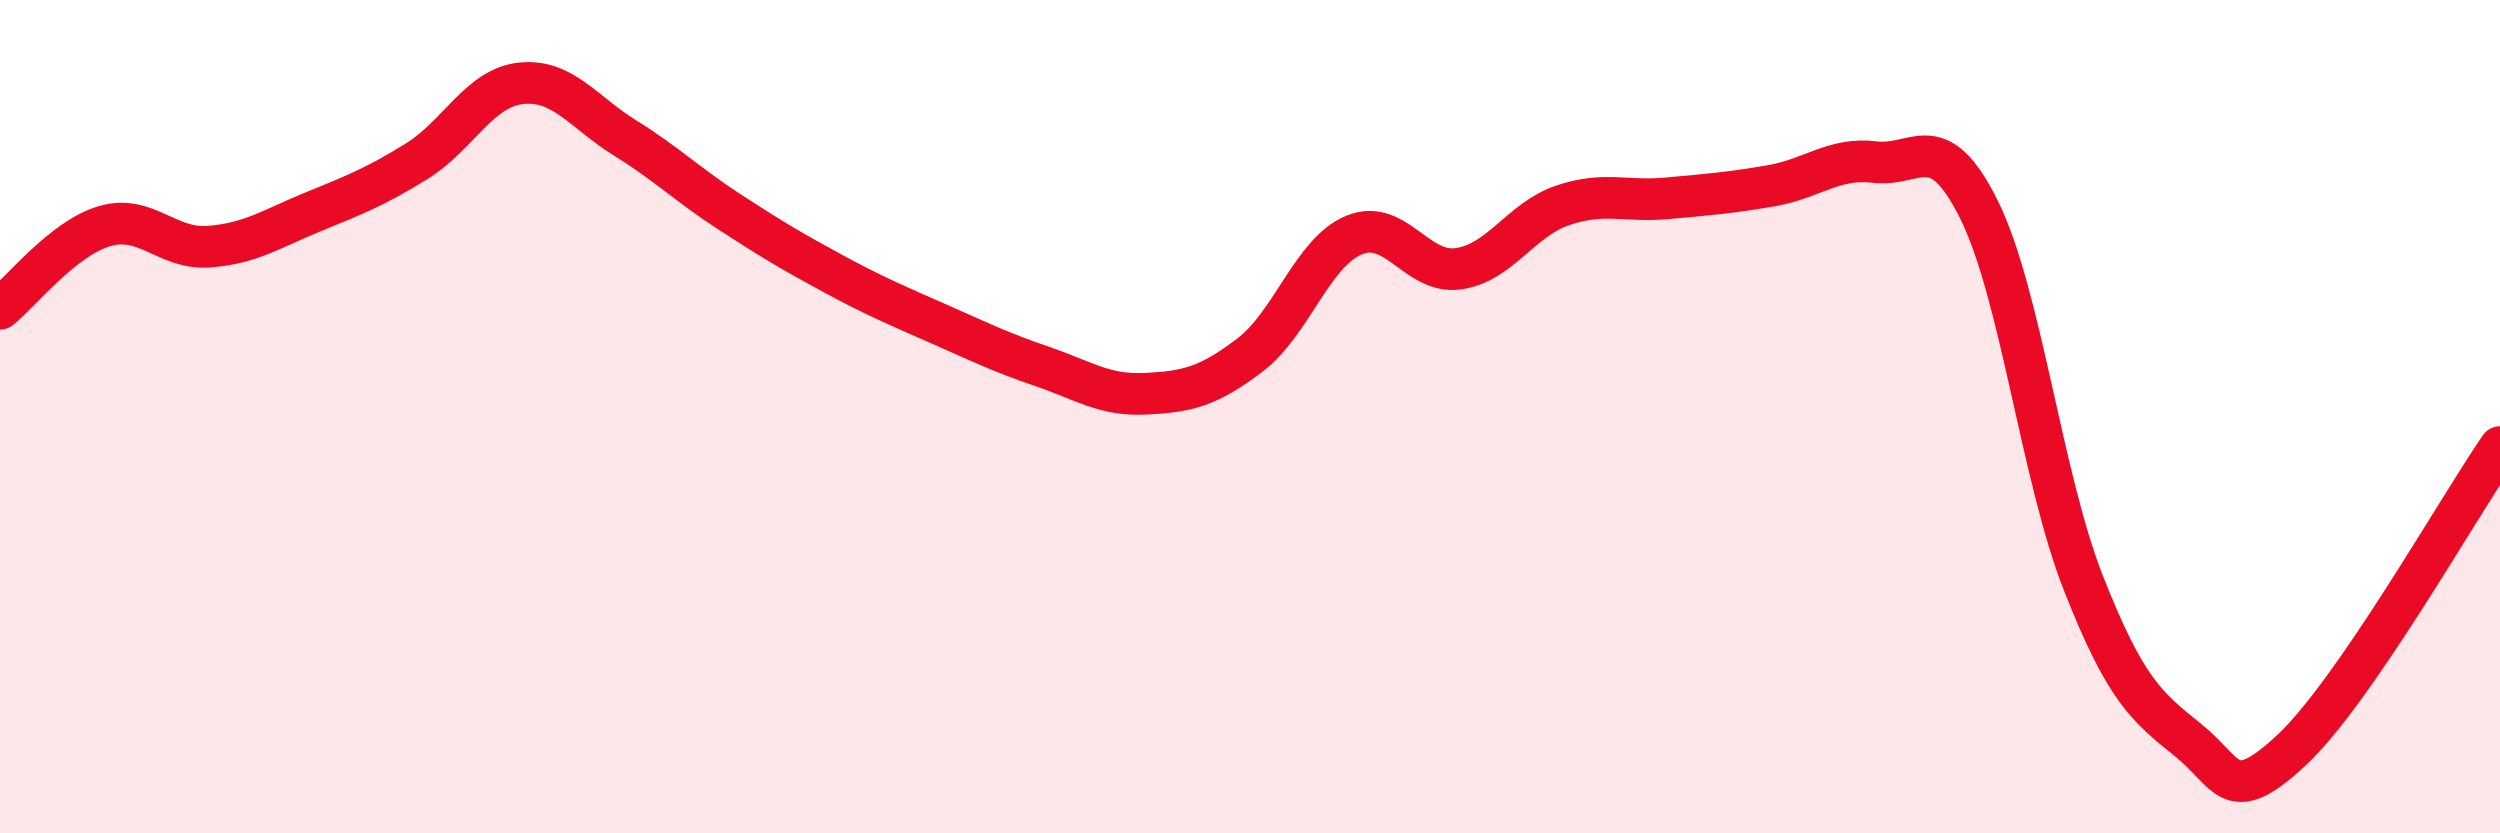
    <svg width="60" height="20" viewBox="0 0 60 20" xmlns="http://www.w3.org/2000/svg">
      <path
        d="M 0,7.41 C 0.5,7.01 1.5,5.73 2.5,5.43 C 3.5,5.13 4,5.99 5,5.92 C 6,5.85 6.5,5.5 7.5,5.09 C 8.5,4.68 9,4.49 10,3.87 C 11,3.25 11.5,2.11 12.5,2 C 13.5,1.89 14,2.69 15,3.31 C 16,3.93 16.5,4.43 17.5,5.08 C 18.5,5.73 19,6.03 20,6.57 C 21,7.11 21.5,7.32 22.5,7.76 C 23.5,8.2 24,8.45 25,8.79 C 26,9.13 26.5,9.5 27.5,9.45 C 28.5,9.4 29,9.28 30,8.52 C 31,7.76 31.5,6.05 32.5,5.64 C 33.5,5.23 34,6.59 35,6.45 C 36,6.31 36.5,5.27 37.5,4.93 C 38.5,4.59 39,4.85 40,4.76 C 41,4.67 41.5,4.63 42.5,4.46 C 43.5,4.29 44,3.77 45,3.89 C 46,4.01 46.5,3.02 47.5,5.04 C 48.5,7.06 49,11.45 50,13.99 C 51,16.53 51.5,16.95 52.5,17.75 C 53.5,18.55 53.5,19.4 55,18 C 56.5,16.6 59,12.18 60,10.73L60 20L0 20Z"
        fill="#EB0A25"
        opacity="0.1"
        stroke-linecap="round"
        stroke-linejoin="round"
      />
      <path
        d="M 0,7.41 C 0.5,7.01 1.5,5.73 2.5,5.43 C 3.5,5.13 4,5.99 5,5.92 C 6,5.85 6.5,5.5 7.5,5.09 C 8.5,4.68 9,4.49 10,3.87 C 11,3.25 11.5,2.11 12.5,2 C 13.5,1.89 14,2.69 15,3.31 C 16,3.93 16.5,4.43 17.5,5.08 C 18.5,5.73 19,6.03 20,6.57 C 21,7.11 21.5,7.32 22.5,7.76 C 23.5,8.2 24,8.45 25,8.79 C 26,9.13 26.5,9.5 27.5,9.45 C 28.5,9.4 29,9.28 30,8.52 C 31,7.76 31.5,6.05 32.5,5.64 C 33.5,5.23 34,6.59 35,6.45 C 36,6.31 36.5,5.27 37.5,4.93 C 38.5,4.59 39,4.85 40,4.76 C 41,4.67 41.5,4.63 42.5,4.46 C 43.5,4.29 44,3.77 45,3.89 C 46,4.01 46.5,3.02 47.5,5.04 C 48.5,7.06 49,11.45 50,13.99 C 51,16.53 51.5,16.95 52.5,17.75 C 53.5,18.55 53.5,19.4 55,18 C 56.5,16.6 59,12.18 60,10.73"
        stroke="#EB0A25"
        stroke-width="1"
        fill="none"
        stroke-linecap="round"
        stroke-linejoin="round"
      />
    </svg>
  